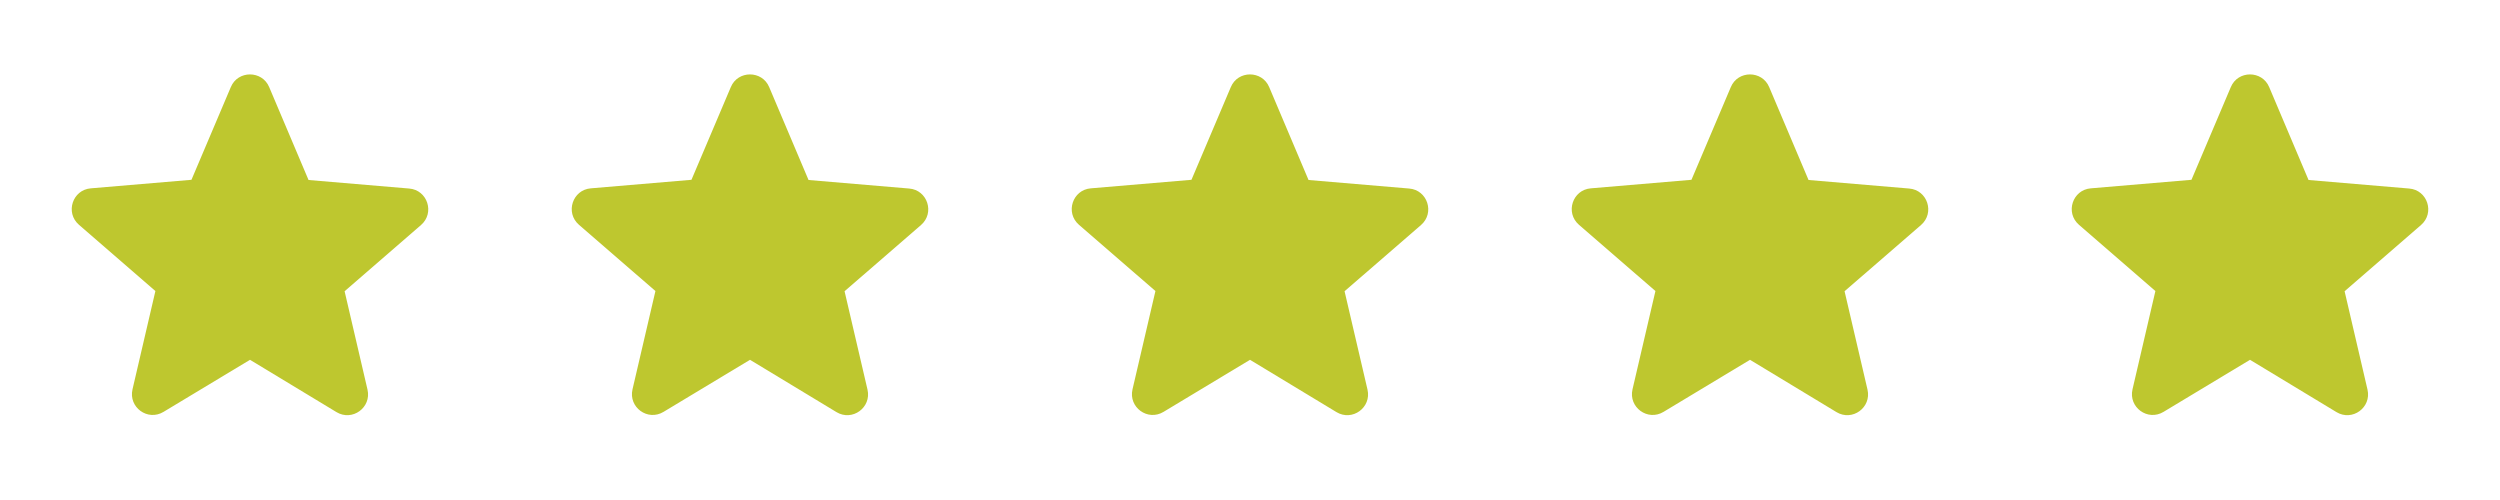 <?xml version="1.0" encoding="UTF-8"?> <svg xmlns="http://www.w3.org/2000/svg" width="75" height="15" viewBox="0 0 75 15" fill="none"><path d="M7.5 10.794L10.094 12.363C10.569 12.65 11.15 12.225 11.025 11.688L10.338 8.737L12.631 6.75C13.05 6.387 12.825 5.7 12.275 5.656L9.256 5.4L8.075 2.612C7.862 2.106 7.137 2.106 6.925 2.612L5.744 5.394L2.725 5.65C2.175 5.694 1.95 6.381 2.369 6.744L4.662 8.731L3.975 11.681C3.85 12.219 4.431 12.644 4.906 12.356L7.5 10.794Z" fill="#BEC72F"></path><path d="M22.5 10.794L25.094 12.363C25.569 12.65 26.15 12.225 26.025 11.688L25.337 8.737L27.631 6.75C28.05 6.387 27.825 5.7 27.275 5.656L24.256 5.4L23.075 2.612C22.863 2.106 22.137 2.106 21.925 2.612L20.744 5.394L17.725 5.65C17.175 5.694 16.95 6.381 17.369 6.744L19.663 8.731L18.975 11.681C18.85 12.219 19.431 12.644 19.906 12.356L22.5 10.794Z" fill="#BEC72F"></path><path d="M37.5 10.794L40.094 12.363C40.569 12.65 41.15 12.225 41.025 11.688L40.337 8.737L42.631 6.75C43.05 6.387 42.825 5.7 42.275 5.656L39.256 5.4L38.075 2.612C37.862 2.106 37.138 2.106 36.925 2.612L35.744 5.394L32.725 5.65C32.175 5.694 31.95 6.381 32.369 6.744L34.663 8.731L33.975 11.681C33.85 12.219 34.431 12.644 34.906 12.356L37.5 10.794Z" fill="#BEC72F"></path><path d="M52.5 10.794L55.094 12.363C55.569 12.65 56.15 12.225 56.025 11.688L55.337 8.737L57.631 6.75C58.05 6.387 57.825 5.7 57.275 5.656L54.256 5.4L53.075 2.612C52.862 2.106 52.138 2.106 51.925 2.612L50.744 5.394L47.725 5.65C47.175 5.694 46.95 6.381 47.369 6.744L49.663 8.731L48.975 11.681C48.85 12.219 49.431 12.644 49.906 12.356L52.5 10.794Z" fill="#BEC72F"></path><path d="M67.5 10.794L70.094 12.363C70.569 12.65 71.15 12.225 71.025 11.688L70.338 8.737L72.631 6.75C73.05 6.387 72.825 5.7 72.275 5.656L69.256 5.4L68.075 2.612C67.862 2.106 67.138 2.106 66.925 2.612L65.744 5.394L62.725 5.65C62.175 5.694 61.95 6.381 62.369 6.744L64.662 8.731L63.975 11.681C63.85 12.219 64.431 12.644 64.906 12.356L67.5 10.794Z" fill="#BEC72F"></path></svg> 